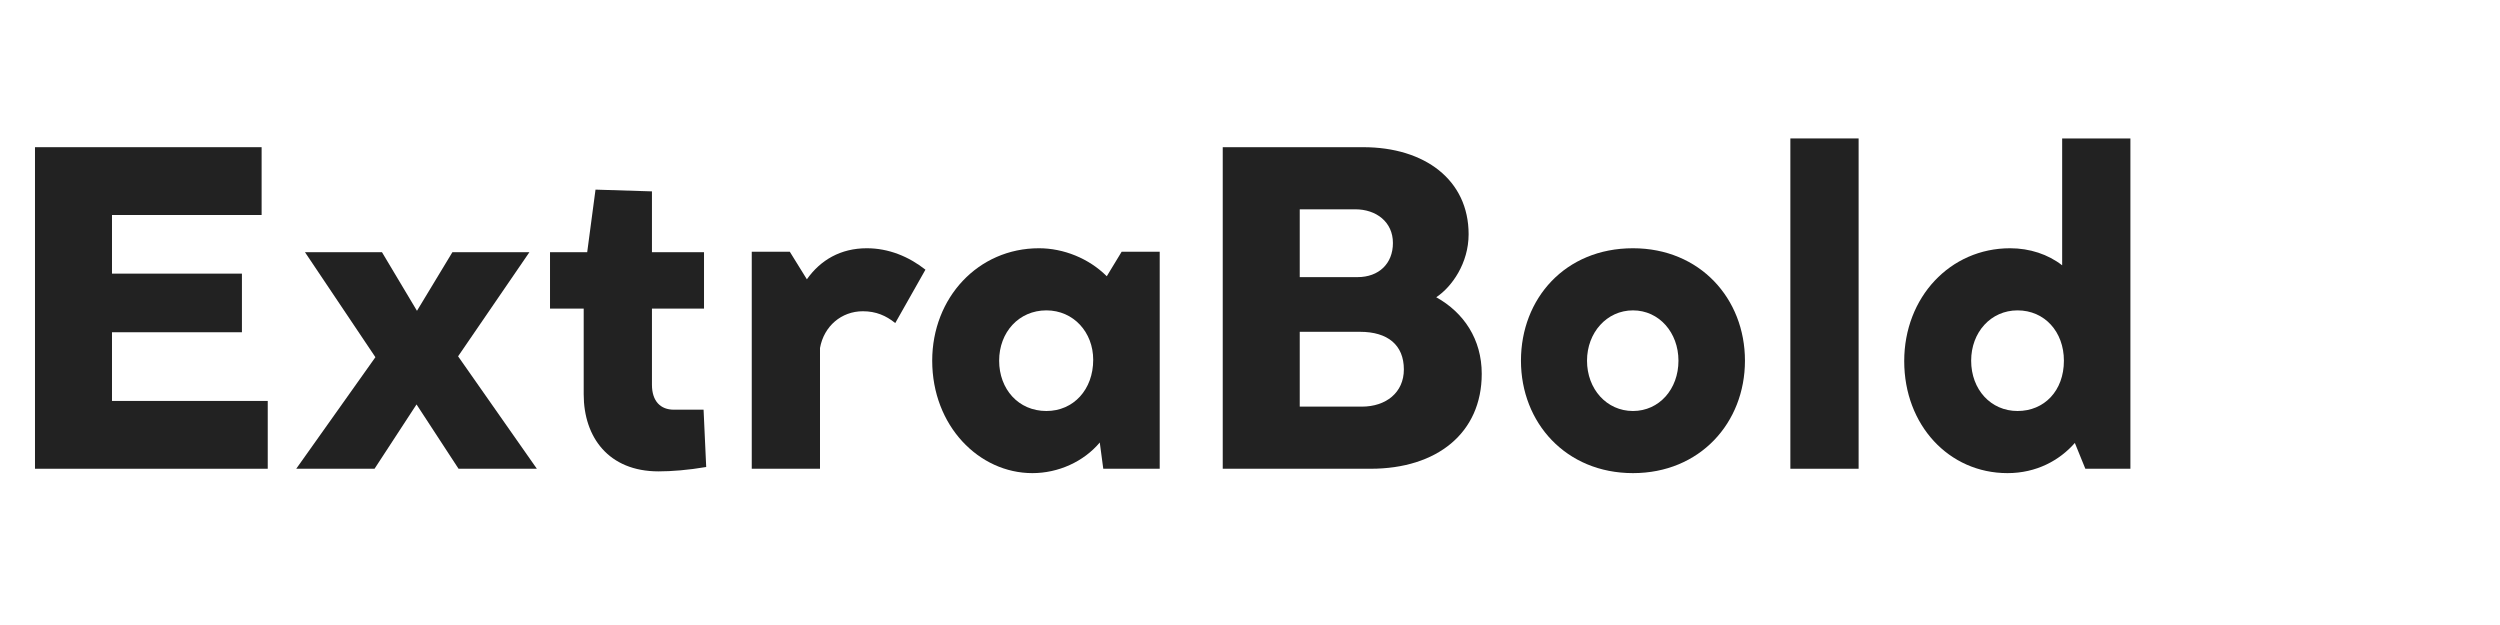 <svg width="240" height="60" viewBox="0 0 240 60" fill="none" xmlns="http://www.w3.org/2000/svg">
<path d="M182.805 34.668C182.805 28.536 187.215 23.832 192.969 23.832C194.859 23.832 196.623 24.42 197.967 25.47V13.29H204.519V45H200.193L199.185 42.522C197.715 44.202 195.489 45.42 192.717 45.42C187.089 45.42 182.805 40.8 182.805 34.668ZM189.231 34.626C189.231 37.398 191.121 39.456 193.683 39.456C196.245 39.456 198.135 37.524 198.135 34.626C198.135 31.854 196.287 29.796 193.683 29.796C191.121 29.796 189.231 31.896 189.231 34.626Z" fill="#222222"/>
<path d="M178.427 13.29V45H171.875V13.29H178.427Z" fill="#222222"/>
<path d="M146.012 34.626C146.012 28.662 150.254 23.832 156.764 23.832C163.19 23.832 167.516 28.662 167.516 34.626C167.516 40.59 163.19 45.42 156.764 45.42C150.338 45.42 146.012 40.59 146.012 34.626ZM152.354 34.626C152.354 37.356 154.244 39.456 156.764 39.456C159.284 39.456 161.132 37.356 161.132 34.626C161.132 31.938 159.284 29.796 156.764 29.796C154.244 29.796 152.354 31.938 152.354 34.626Z" fill="#222222"/>
<path d="M130.865 14.13C136.787 14.13 140.987 17.28 140.987 22.488C140.987 25.26 139.391 27.528 137.879 28.536C140.525 30.006 142.247 32.568 142.247 35.886C142.247 41.556 137.963 45 131.579 45H117.383V14.13H130.865ZM133.721 23.328C133.721 21.312 132.125 20.094 130.109 20.094H124.775V26.604H130.319C132.377 26.604 133.721 25.302 133.721 23.328ZM134.771 35.466C134.771 33.114 133.217 31.854 130.571 31.854H124.775V39.036H130.739C133.049 39.036 134.771 37.692 134.771 35.466Z" fill="#222222"/>
<path d="M89.492 34.626C89.492 28.578 93.902 23.832 99.74 23.832C102.092 23.832 104.528 24.798 106.25 26.52L107.678 24.168H111.332V45H105.914L105.578 42.48C104.024 44.328 101.588 45.42 99.11 45.42C93.986 45.42 89.492 40.884 89.492 34.626ZM95.918 34.626C95.918 37.356 97.766 39.456 100.454 39.456C103.058 39.456 104.948 37.398 104.948 34.542C104.948 31.896 103.058 29.796 100.454 29.796C97.808 29.796 95.918 31.896 95.918 34.626Z" fill="#222222"/>
<path d="M78.72 33.408V45H72.168V24.168H75.822L77.46 26.814C78.762 24.966 80.694 23.832 83.214 23.832C85.314 23.832 87.246 24.63 88.842 25.89L85.944 31.014C85.062 30.3 84.096 29.88 82.836 29.88C80.778 29.88 79.098 31.308 78.72 33.408Z" fill="#222222"/>
<path d="M52.801 29.628V24.21H56.371L57.169 18.204L62.587 18.372V24.21H67.585V29.628H62.587V36.936C62.587 38.532 63.427 39.33 64.687 39.33H67.543L67.795 44.832C66.073 45.126 64.477 45.252 63.217 45.252C58.429 45.252 56.035 41.976 56.035 37.86V29.628H52.801Z" fill="#222222"/>
<path d="M50.824 24.21L43.977 34.206L51.538 45H44.02L39.987 38.826L35.956 45H28.438L36.039 34.29L29.277 24.21H36.669L40.029 29.838L43.431 24.21H50.824Z" fill="#222222"/>
<path d="M3.359 45V14.13H25.115V20.64H10.751V26.268H23.225V31.896H10.751V38.49H25.703V45H3.359Z" fill="#222222"/>
</svg>
